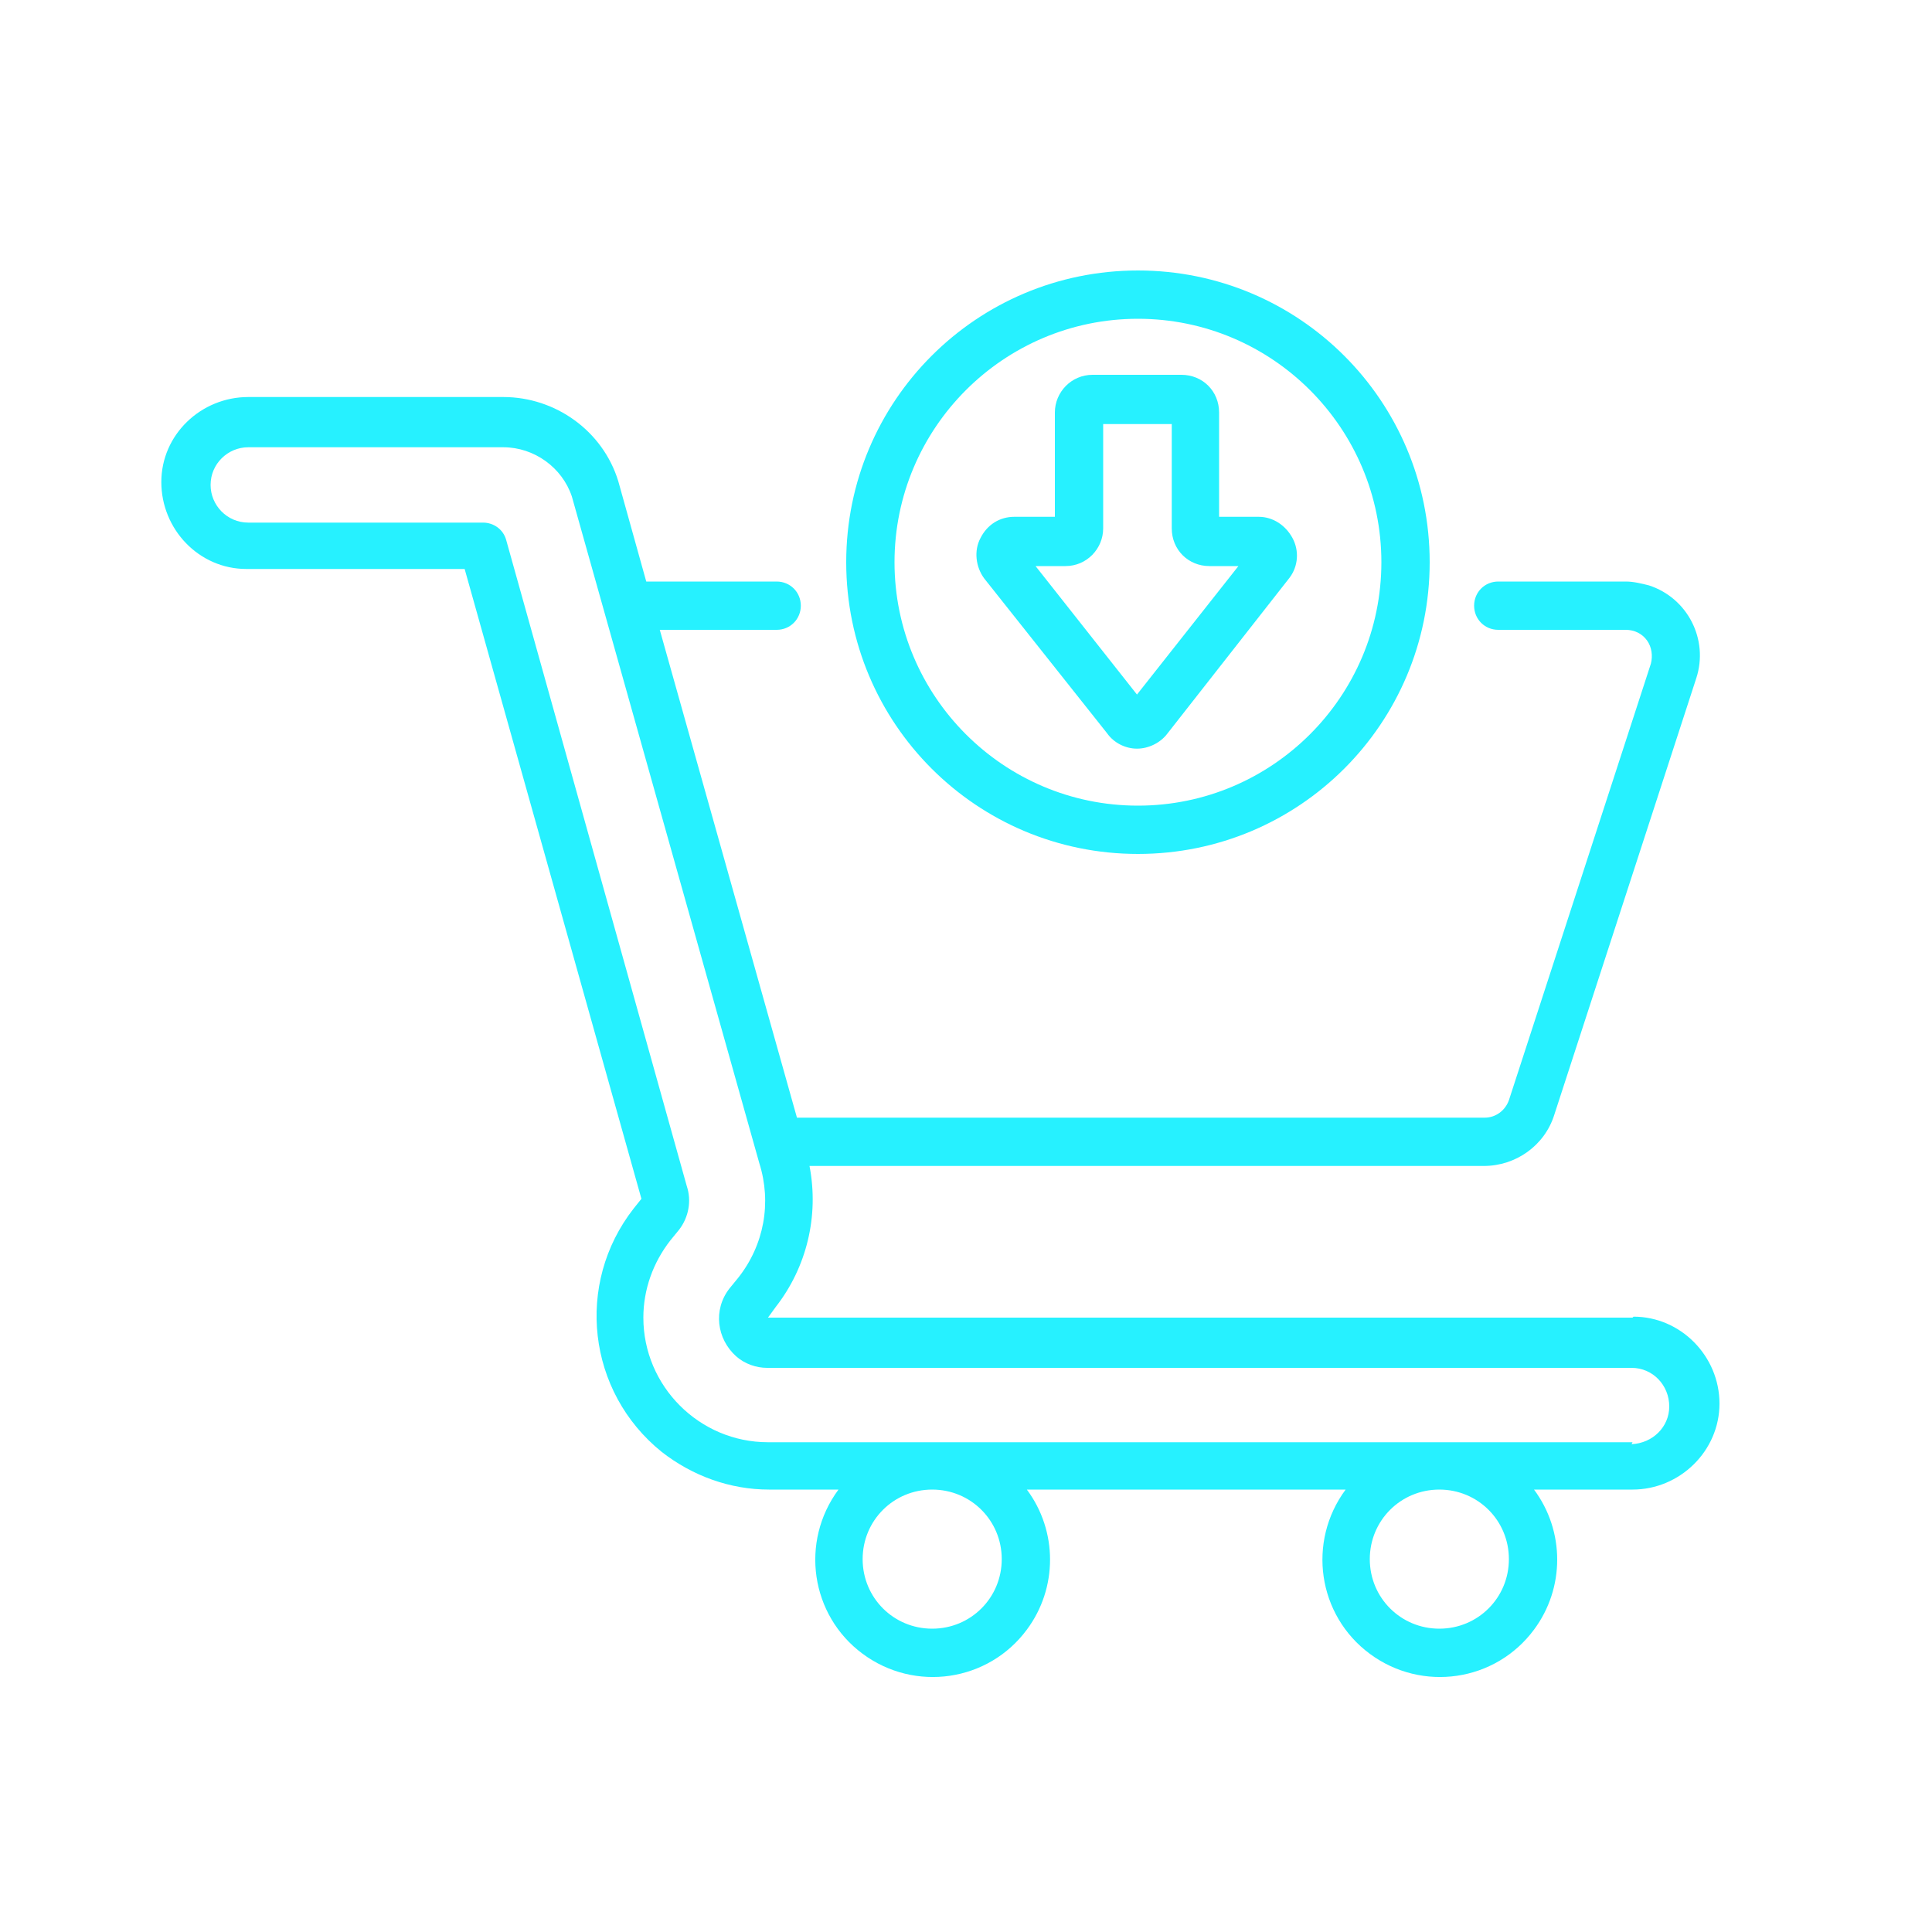 <?xml version="1.0" encoding="UTF-8"?>
<svg id="Ebene_3" xmlns="http://www.w3.org/2000/svg" version="1.1" viewBox="0 0 200 200">
  <!-- Generator: Adobe Illustrator 29.6.1, SVG Export Plug-In . SVG Version: 2.1.1 Build 9)  -->
  <defs>
    <style>
      .st0 {
        fill: #26f1ff;
      }
    </style>
  </defs>
  <g id="Gruppe_52">
    <g id="Gruppe_51">
      <path id="Pfad_70" class="st0" d="M169,136.4h-89.5c0,0,.8-1.1.8-1.1,3.2-4.1,4.5-9.4,3.5-14.6h69.8c3.3,0,6.3-2.1,7.3-5.3l14.7-45.2c1.3-4-.9-8.3-4.9-9.6-.8-.2-1.6-.4-2.4-.4h-13.2c-1.4,0-2.5,1.1-2.5,2.5,0,1.4,1.1,2.5,2.5,2.5h13.2c.9,0,1.7.4,2.2,1.1.5.7.6,1.6.4,2.4l-14.7,45.2c-.4,1.1-1.4,1.8-2.5,1.8h-71.2l-14.2-50.5h12.1c1.4,0,2.5-1.1,2.5-2.5s-1.1-2.5-2.5-2.5h-13.5l-2.9-10.4c-1.6-5.2-6.5-8.7-11.9-8.7h-26.4c-4.9,0-9,3.9-9,8.8,0,4.9,3.9,9,8.8,9,0,0,.1,0,.2,0h22.4l18.3,65.2-.8,1c-6.1,7.8-4.8,19,2.9,25.2,3.2,2.5,7.1,3.9,11.1,3.9h7.2c-4,5.4-2.9,13,2.5,17,5.4,4,13,2.9,17-2.5,3.2-4.3,3.2-10.2,0-14.5h33c-4,5.4-2.9,13,2.5,17,5.4,4,13,2.9,17-2.5,3.2-4.3,3.2-10.2,0-14.5h10.2c4.9,0,9-4,9-8.9,0-4.9-4-9-8.9-9ZM96.5,168.6c-4,0-7.2-3.2-7.2-7.2,0-4,3.2-7.2,7.2-7.2,4,0,7.2,3.2,7.2,7.2h0c0,4-3.2,7.2-7.2,7.2M149,168.6c-4,0-7.2-3.2-7.2-7.2,0-4,3.2-7.2,7.2-7.2,4,0,7.2,3.2,7.2,7.2h0c0,4-3.2,7.2-7.2,7.2M169,149.3h-89.5c-7.1,0-12.9-5.8-12.9-12.9,0-2.9,1-5.7,2.8-8l.9-1.1c1-1.3,1.3-3,.8-4.5l-18.7-66.9c-.3-1.1-1.3-1.8-2.4-1.8h-24.3c-2.2,0-3.9-1.8-3.9-3.9,0-2.2,1.8-3.9,3.9-3.9h26.4c3.2,0,6.1,2.1,7.1,5.1l19.4,69c1.3,4.1.5,8.5-2.2,11.9l-.9,1.1c-1.7,2.2-1.3,5.2.7,7,.9.8,2.1,1.2,3.2,1.2h89.5c2.2,0,3.9,1.8,3.9,4,0,2.1-1.7,3.8-3.9,3.9h0Z"/>
      <path id="Pfad_71" class="st0" d="M117.8,88.4c16.7,0,30.2-13.5,30.2-30.2,0-16.7-13.5-30.2-30.2-30.2-16.7,0-30.2,13.5-30.2,30.2h0c0,16.7,13.5,30.2,30.2,30.2M117.8,33c13.9,0,25.2,11.3,25.2,25.2,0,13.9-11.3,25.2-25.2,25.2-13.9,0-25.2-11.3-25.2-25.2,0-13.9,11.3-25.2,25.2-25.2"/>
      <path id="Pfad_72" class="st0" d="M114.6,75.9c.7,1,1.9,1.6,3.1,1.6,1.2,0,2.4-.6,3.1-1.5l12.7-16.2c.9-1.2,1-2.8.3-4.1-.7-1.3-2-2.2-3.5-2.2h-4.1v-10.8c0-2.2-1.7-3.9-3.9-3.9h-9.2c-2.2,0-3.9,1.8-3.9,3.9,0,0,0,0,0,0v10.8h-4.2c-1.5,0-2.8.8-3.5,2.2-.7,1.3-.5,3,.4,4.2l12.7,16ZM110.3,58.6c2.2,0,3.9-1.8,3.9-3.9,0,0,0,0,0,0v-10.8h7.1v10.8c0,2.2,1.7,3.9,3.9,3.9h3l-10.5,13.3-10.5-13.3h3.1Z"/>
    </g>
  </g>
</svg>